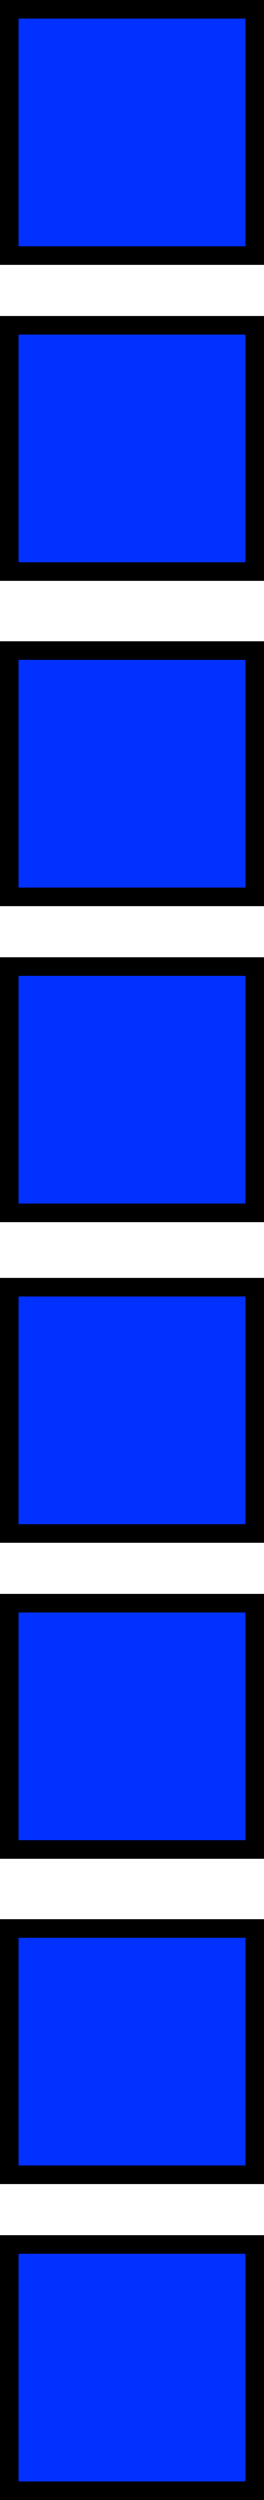 <svg version="1.1" id="borderSquaresBlueGraphic" xmlns="http://www.w3.org/2000/svg" xmlns:xlink="http://www.w3.org/1999/xlink" x="0px" y="0px" viewBox="0 0 85.5 807" enable-background="new 0 0 85.5 807" xml:space="preserve"><g id="borderSquaresBlue"><rect x="3" y="3" fill="#0031FF" stroke="#000000" stroke-width="6" stroke-miterlimit="10" width="79.5" height="79.5"/><rect x="3" y="105" fill="#0031FF" stroke="#000000" stroke-width="6" stroke-miterlimit="10" width="79.5" height="79.5"/><rect x="3" y="210" fill="#0031FF" stroke="#000000" stroke-width="6" stroke-miterlimit="10" width="79.5" height="79.5"/><rect x="3" y="312" fill="#0031FF" stroke="#000000" stroke-width="6" stroke-miterlimit="10" width="79.5" height="79.5"/><rect x="3" y="415.5" fill="#0031FF" stroke="#000000" stroke-width="6" stroke-miterlimit="10" width="79.5" height="79.5"/><rect x="3" y="517.5" fill="#0031FF" stroke="#000000" stroke-width="6" stroke-miterlimit="10" width="79.5" height="79.5"/><rect x="3" y="622.5" fill="#0031FF" stroke="#000000" stroke-width="6" stroke-miterlimit="10" width="79.5" height="79.5"/><rect x="3" y="724.5" fill="#0031FF" stroke="#000000" stroke-width="6" stroke-miterlimit="10" width="79.5" height="79.5"/></g></svg>